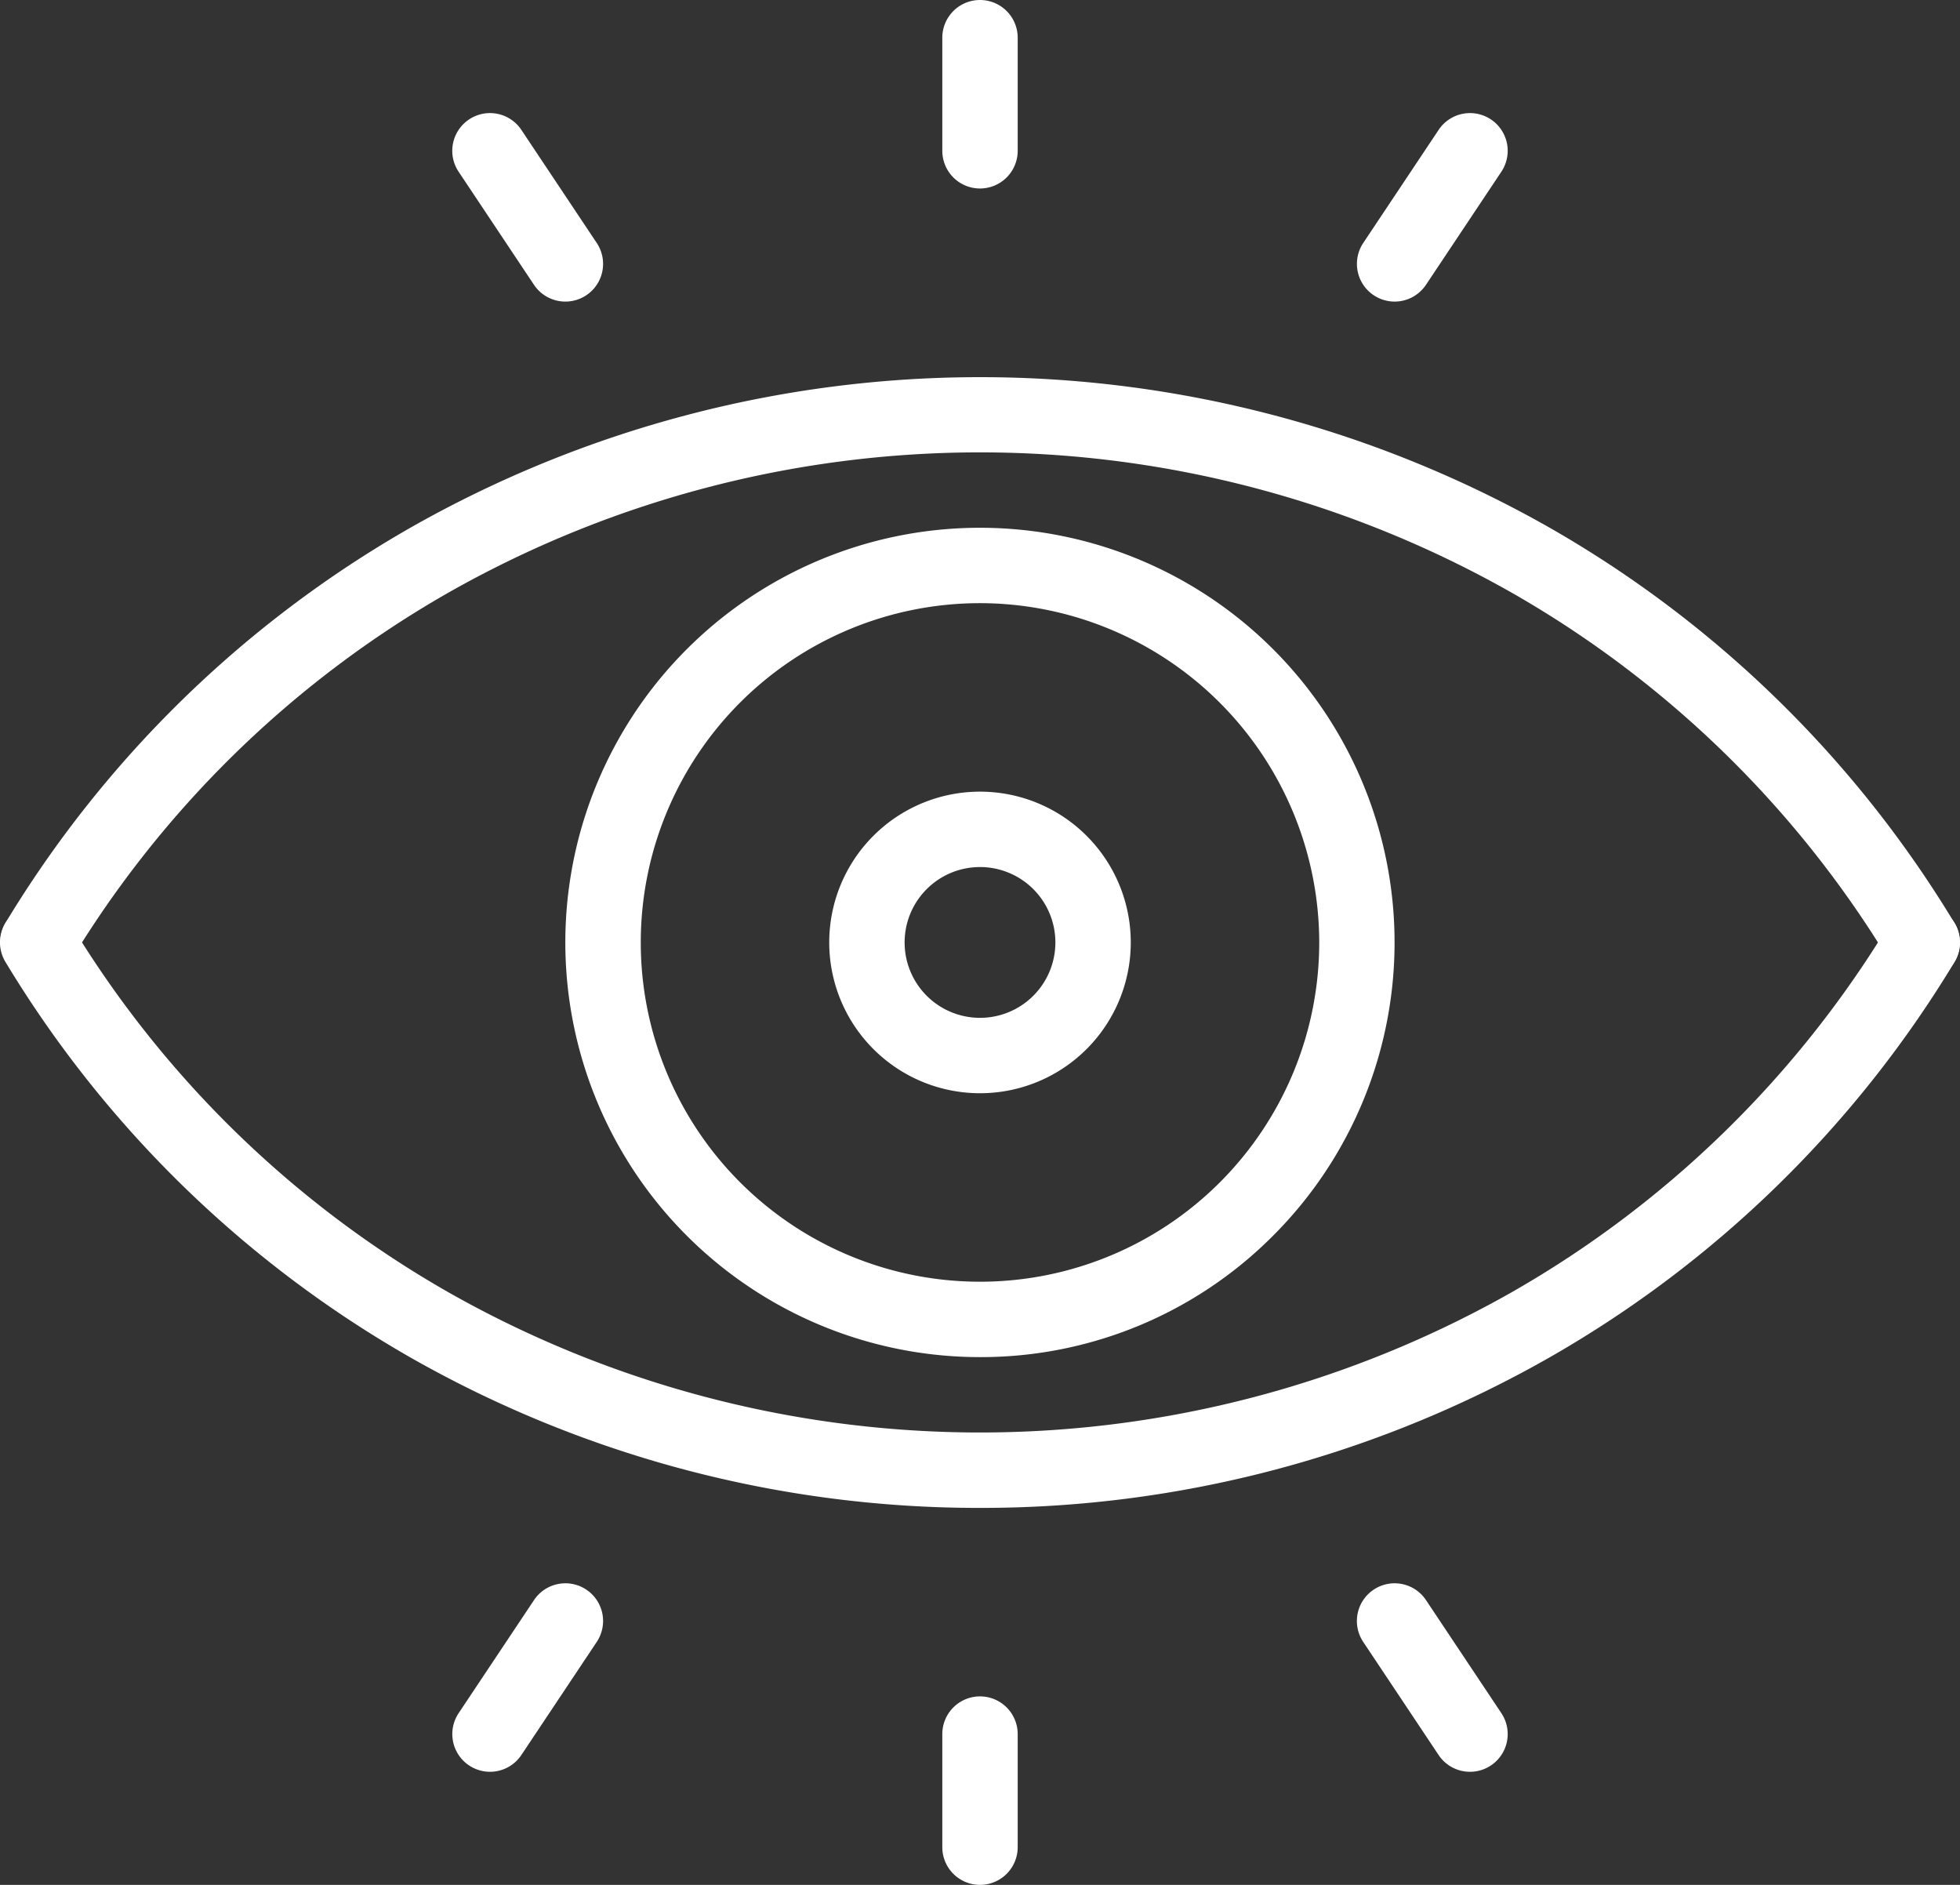 <?xml version="1.0" encoding="UTF-8"?>
<svg xmlns="http://www.w3.org/2000/svg" xmlns:xlink="http://www.w3.org/1999/xlink" id="Raggruppa_4065" data-name="Raggruppa 4065" width="52" height="50" viewBox="0 0 52 50">
  <rect x="0" y="0" width="52" height="50" fill="#333333" stroke="none"/>
  <defs>
    <style>
      .cls-1 {
        fill: none;
        stroke: #fff;
      }

      .cls-2 {
        clip-path: url(#clip-path);
      }

      .cls-3 {
        fill: #fff;
      }
    </style>
    <clipPath id="clip-path">
      <rect id="Rettangolo_105" data-name="Rettangolo 105" class="cls-1" width="52" height="50"></rect>
    </clipPath>
  </defs>
  <g id="Raggruppa_4064" data-name="Raggruppa 4064" class="cls-2">
    <path id="Tracciato_123" data-name="Tracciato 123" class="cls-3" d="M51,26a1,1,0,0,1-.858-.485,27.828,27.828,0,0,0-10.02-9.784,28.59,28.59,0,0,0-28.243,0A27.838,27.838,0,0,0,1.857,25.515a1,1,0,0,1-1.714-1.03A29.843,29.843,0,0,1,10.886,14a30.59,30.59,0,0,1,30.23,0,29.833,29.833,0,0,1,10.741,10.49A1,1,0,0,1,51,26Z"></path>
    <path id="Tracciato_124" data-name="Tracciato 124" class="cls-3" d="M26,36a11,11,0,1,1,7.775-3.22A10.934,10.934,0,0,1,26,36Zm0-20a9,9,0,1,0,9,9A9.012,9.012,0,0,0,26,16Z"></path>
    <path id="Tracciato_125" data-name="Tracciato 125" class="cls-3" d="M26,40a30.471,30.471,0,0,1-15.117-3.994A29.822,29.822,0,0,1,.143,25.515a1,1,0,1,1,1.715-1.03A27.817,27.817,0,0,0,11.879,34.27a28.6,28.6,0,0,0,28.243,0,27.821,27.821,0,0,0,10.02-9.785,1,1,0,0,1,1.715,1.03A29.826,29.826,0,0,1,41.116,36.005,30.457,30.457,0,0,1,26,40Z"></path>
    <path id="Ellisse_8" data-name="Ellisse 8" class="cls-3" d="M3-1A4,4,0,1,1-1,3,4,4,0,0,1,3-1ZM3,5A2,2,0,1,0,1,3,2,2,0,0,0,3,5Z" transform="translate(23 22)"></path>
    <path id="Linea_2" data-name="Linea 2" class="cls-3" d="M0,4A1,1,0,0,1-1,3V0A1,1,0,0,1,0-1,1,1,0,0,1,1,0V3A1,1,0,0,1,0,4Z" transform="translate(26 1)"></path>
    <path id="Linea_3" data-name="Linea 3" class="cls-3" d="M0,4a1,1,0,0,1-.554-.168A1,1,0,0,1-.832,2.445l2-3A1,1,0,0,1,2.555-.832,1,1,0,0,1,2.832.555l-2,3A1,1,0,0,1,0,4Z" transform="translate(37 4)"></path>
    <path id="Linea_4" data-name="Linea 4" class="cls-3" d="M2,4a1,1,0,0,1-.833-.445l-2-3A1,1,0,0,1-.555-.832,1,1,0,0,1,.832-.555l2,3A1,1,0,0,1,2,4Z" transform="translate(13 4)"></path>
    <path id="Linea_5" data-name="Linea 5" class="cls-3" d="M0,4A1,1,0,0,1-1,3V0A1,1,0,0,1,0-1,1,1,0,0,1,1,0V3A1,1,0,0,1,0,4Z" transform="translate(26 46)"></path>
    <path id="Linea_6" data-name="Linea 6" class="cls-3" d="M0,4a1,1,0,0,1-.554-.168A1,1,0,0,1-.832,2.445l2-3A1,1,0,0,1,2.555-.832,1,1,0,0,1,2.832.555l-2,3A1,1,0,0,1,0,4Z" transform="translate(13 43)"></path>
    <path id="Linea_7" data-name="Linea 7" class="cls-3" d="M2,4a1,1,0,0,1-.833-.445l-2-3A1,1,0,0,1-.555-.832,1,1,0,0,1,.832-.555l2,3A1,1,0,0,1,2,4Z" transform="translate(37 43)"></path>
  </g>
</svg>
